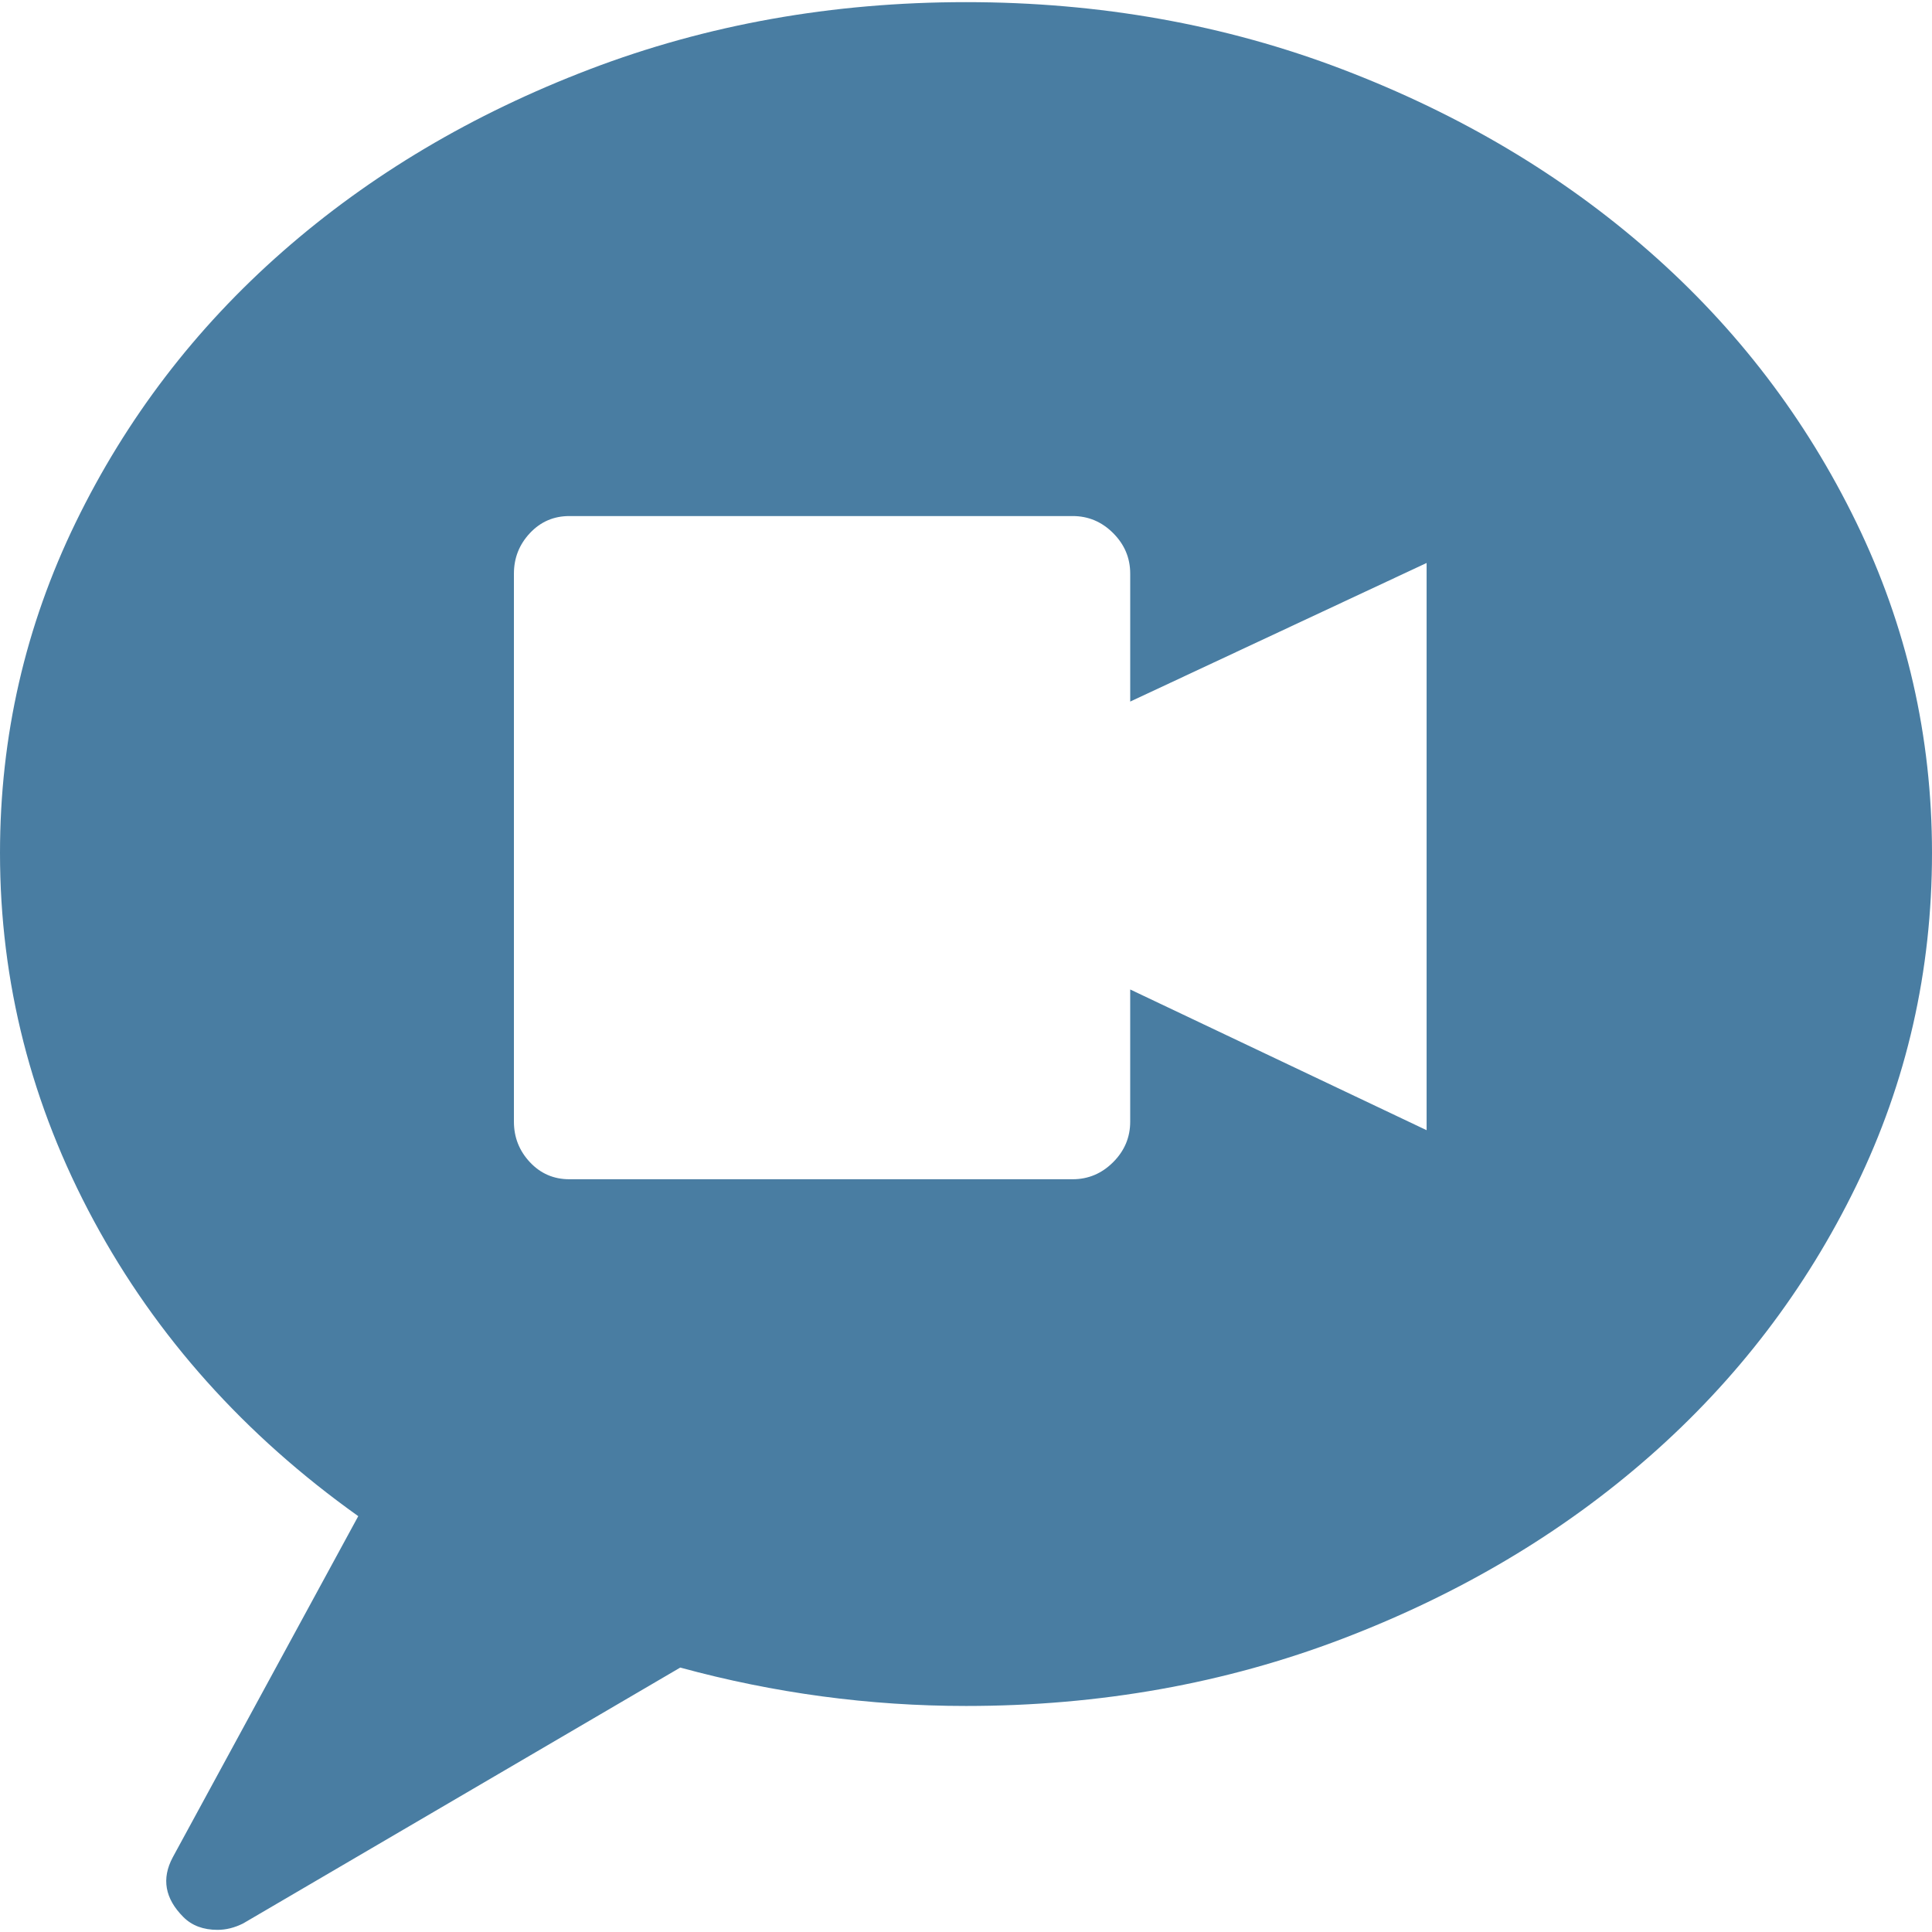 <?xml version="1.0" encoding="iso-8859-1"?>
<!-- Generator: Adobe Illustrator 18.1.1, SVG Export Plug-In . SVG Version: 6.00 Build 0)  -->
<svg version="1.1" id="Capa_1" xmlns="http://www.w3.org/2000/svg" xmlns:xlink="http://www.w3.org/1999/xlink" x="0px" y="0px"
	 viewBox="0 0 554.472 554.472" style="enable-background:new 0 0 554.472 554.472;" xml:space="preserve">
<g>
	<g>
		<path fill="#497da2" d="M409.428,324.361V161.569l-85.065,39.78v0.612v-37.332c0-4.488-1.632-8.364-4.896-11.628
			c-3.264-3.264-7.14-4.896-11.628-4.896H163.404c-4.488,0-8.262,1.632-11.322,4.896c-3.06,3.264-4.59,7.14-4.59,11.628v157.284
			c0,4.488,1.53,8.364,4.59,11.628c3.06,3.267,6.834,4.896,11.322,4.896h144.432c4.488,0,8.364-1.632,11.628-4.896
			c3.267-3.264,4.896-7.14,4.896-11.628v-37.941L409.428,324.361z M277.236,0.613c38.352,0,74.355,6.426,108.018,19.278
			s63.036,30.294,88.128,52.326c25.092,22.032,44.88,47.94,59.364,77.724s21.726,61.404,21.726,94.86
			c0,33.864-7.239,65.688-21.726,95.472s-34.272,55.689-59.364,77.724s-54.468,39.477-88.128,52.326
			c-33.66,12.854-69.666,19.278-108.018,19.278c-27.744,0-55.08-3.672-82.008-11.019l-125.46,73.44
			c-2.448,1.224-4.896,1.836-7.344,1.836c-4.08,0-7.344-1.224-9.792-3.672c-5.304-5.306-6.324-11.019-3.06-17.136l53.244-97.922
			c-32.64-23.257-57.936-51.511-75.888-84.763C8.976,317.116,0,281.926,0,244.797c0-33.456,7.242-65.076,21.726-94.86
			C36.21,120.153,55.998,94.245,81.09,72.214s54.468-39.474,88.128-52.326C202.878,7.039,238.884,0.613,277.236,0.613z"/>
	</g>
</g>
<g>
</g>
<g>
</g>
<g>
</g>
<g>
</g>
<g>
</g>
<g>
</g>
<g>
</g>
<g>
</g>
<g>
</g>
<g>
</g>
<g>
</g>
<g>
</g>
<g>
</g>
<g>
</g>
<g>
</g>
</svg>
